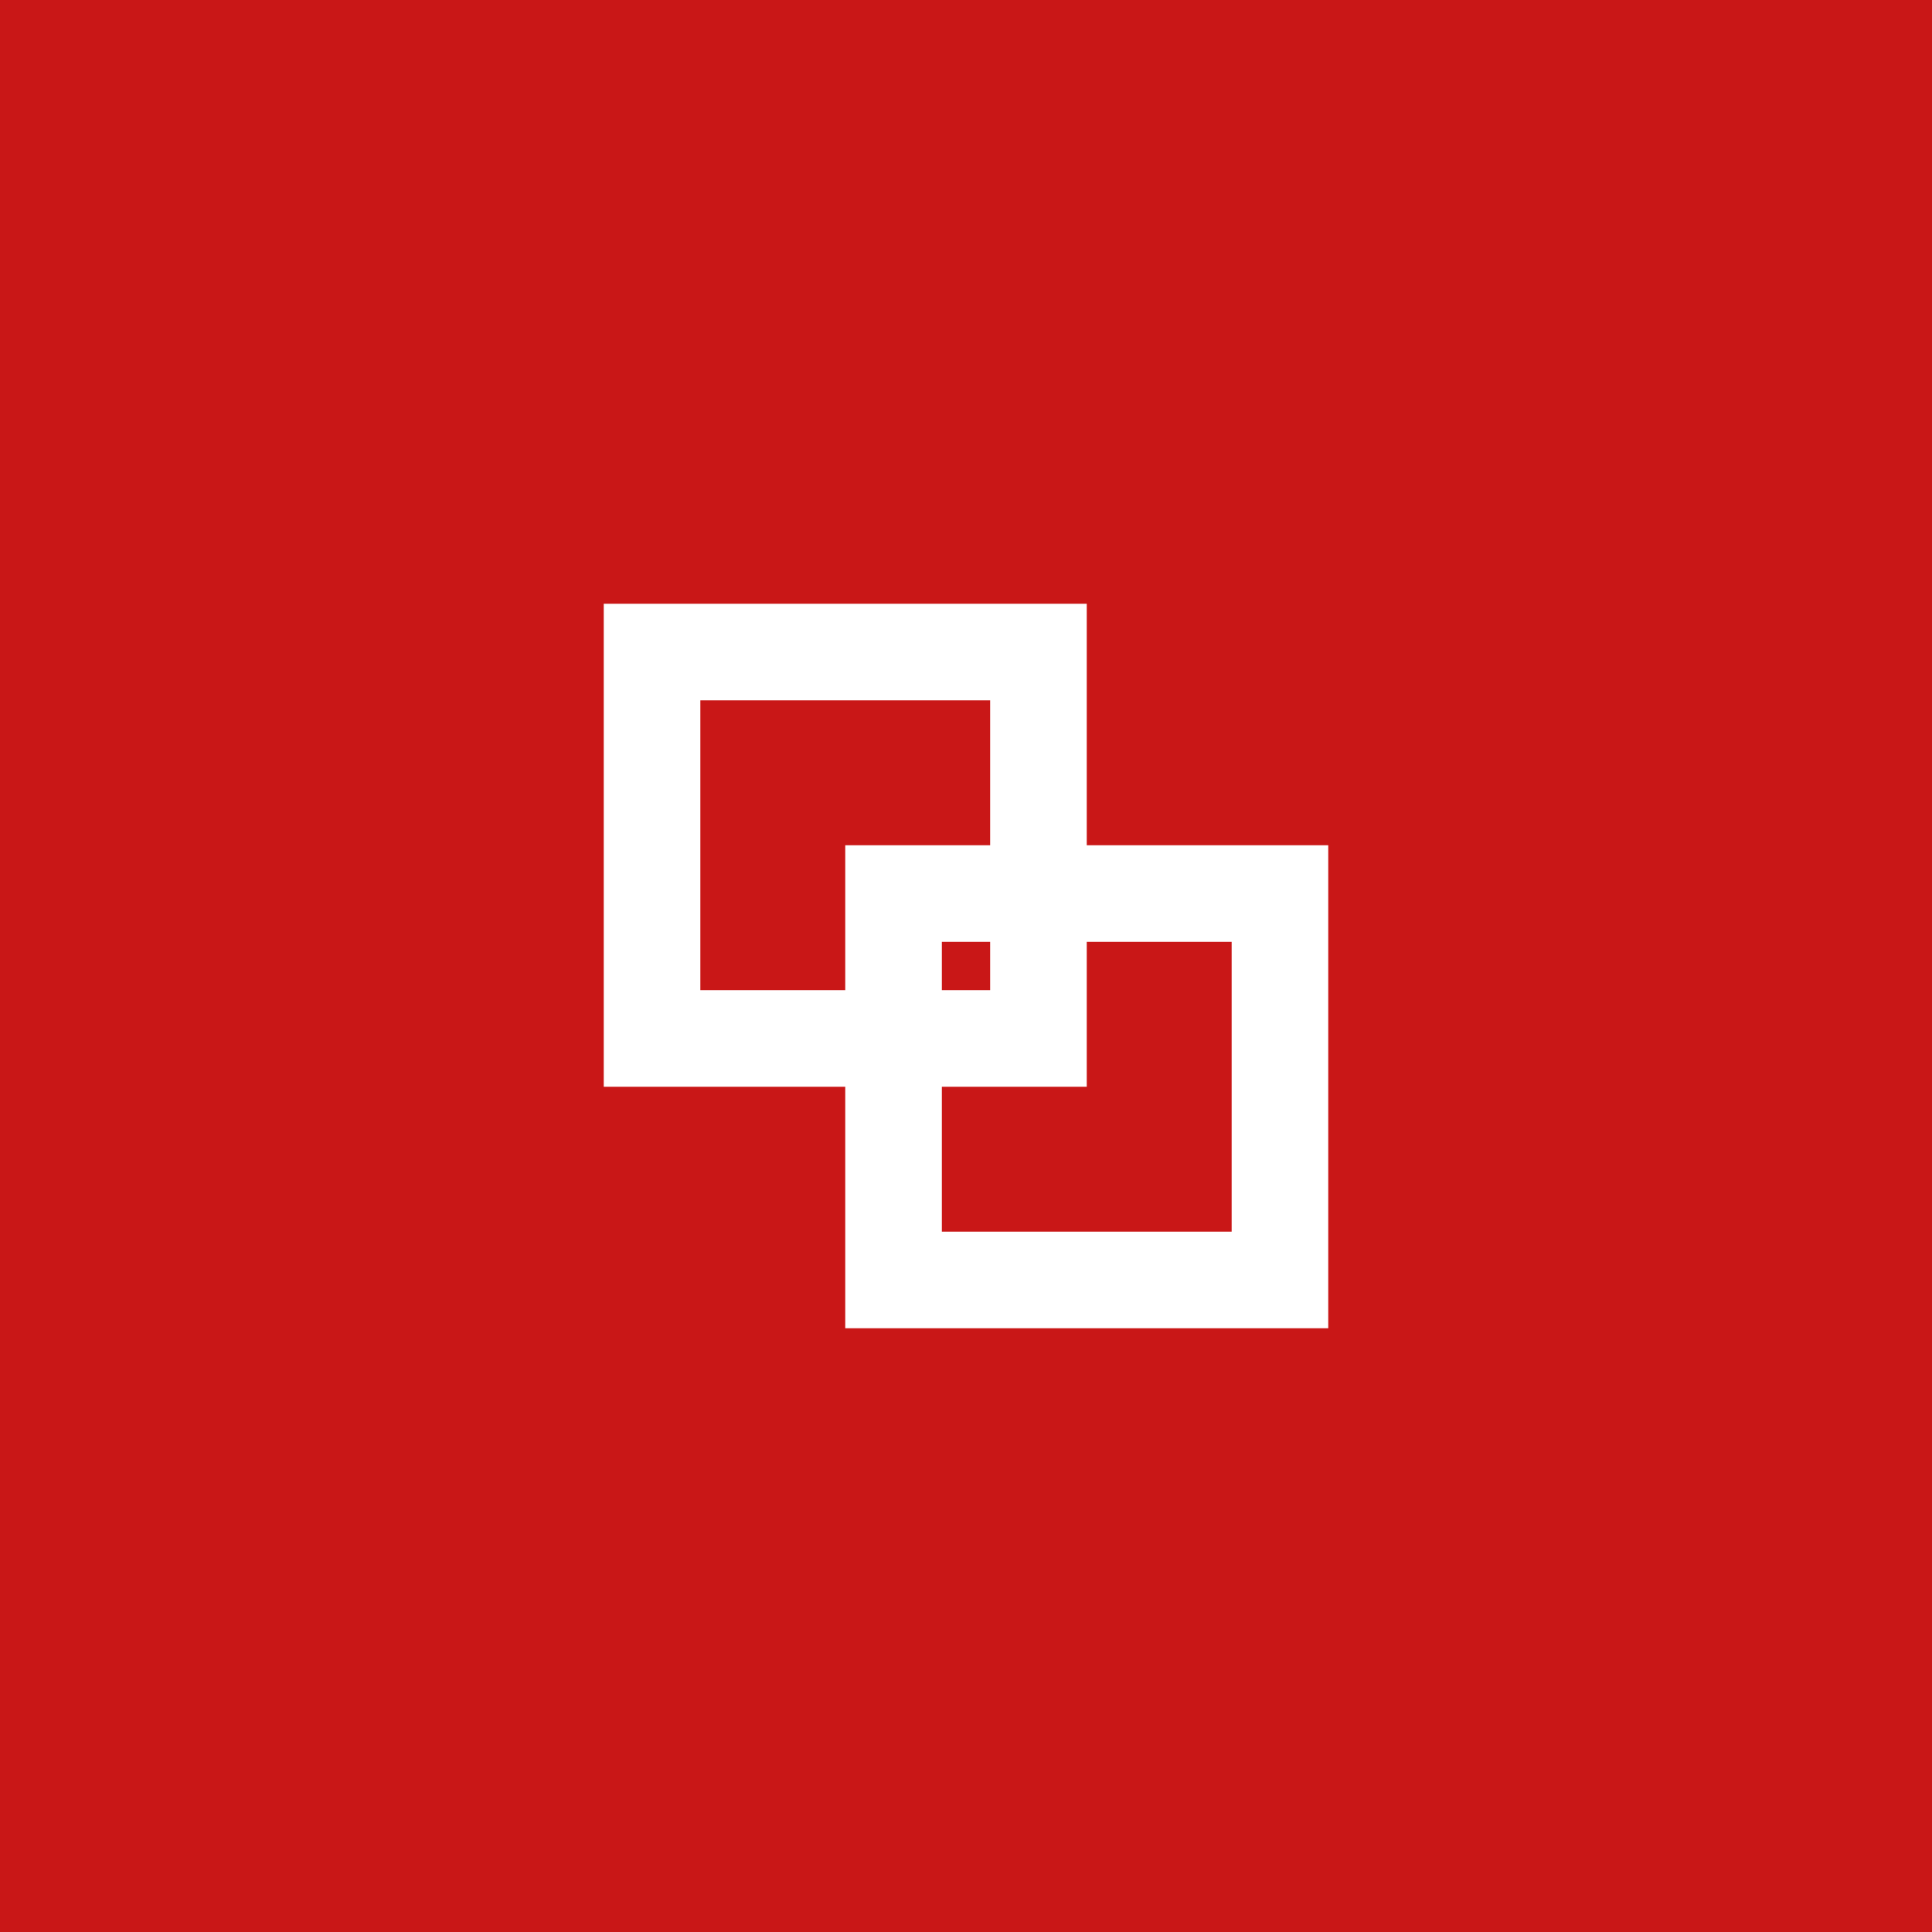 <?xml version="1.0" encoding="utf-8"?>
<!-- Generator: Adobe Illustrator 18.1.1, SVG Export Plug-In . SVG Version: 6.00 Build 0)  -->
<!DOCTYPE svg PUBLIC "-//W3C//DTD SVG 1.1//EN" "http://www.w3.org/Graphics/SVG/1.1/DTD/svg11.dtd">
<svg version="1.1" id="Layer_1" xmlns="http://www.w3.org/2000/svg" xmlns:xlink="http://www.w3.org/1999/xlink" x="0px" y="0px"
   viewBox="0 0 80 80" enable-background="new 0 0 80 80" xml:space="preserve">
<rect fill="#C91717" width="80" height="80"/>
<g>
  <path fill="#FFFFFF" d="M51,39v12H39V39H51 M55,35H35v20h20V35L55,35z"/>
</g>
<g>
  <path fill="#FFFFFF" d="M41,29v12H29V29H41 M45,25H25v20h20V25L45,25z"/>
</g>
</svg>